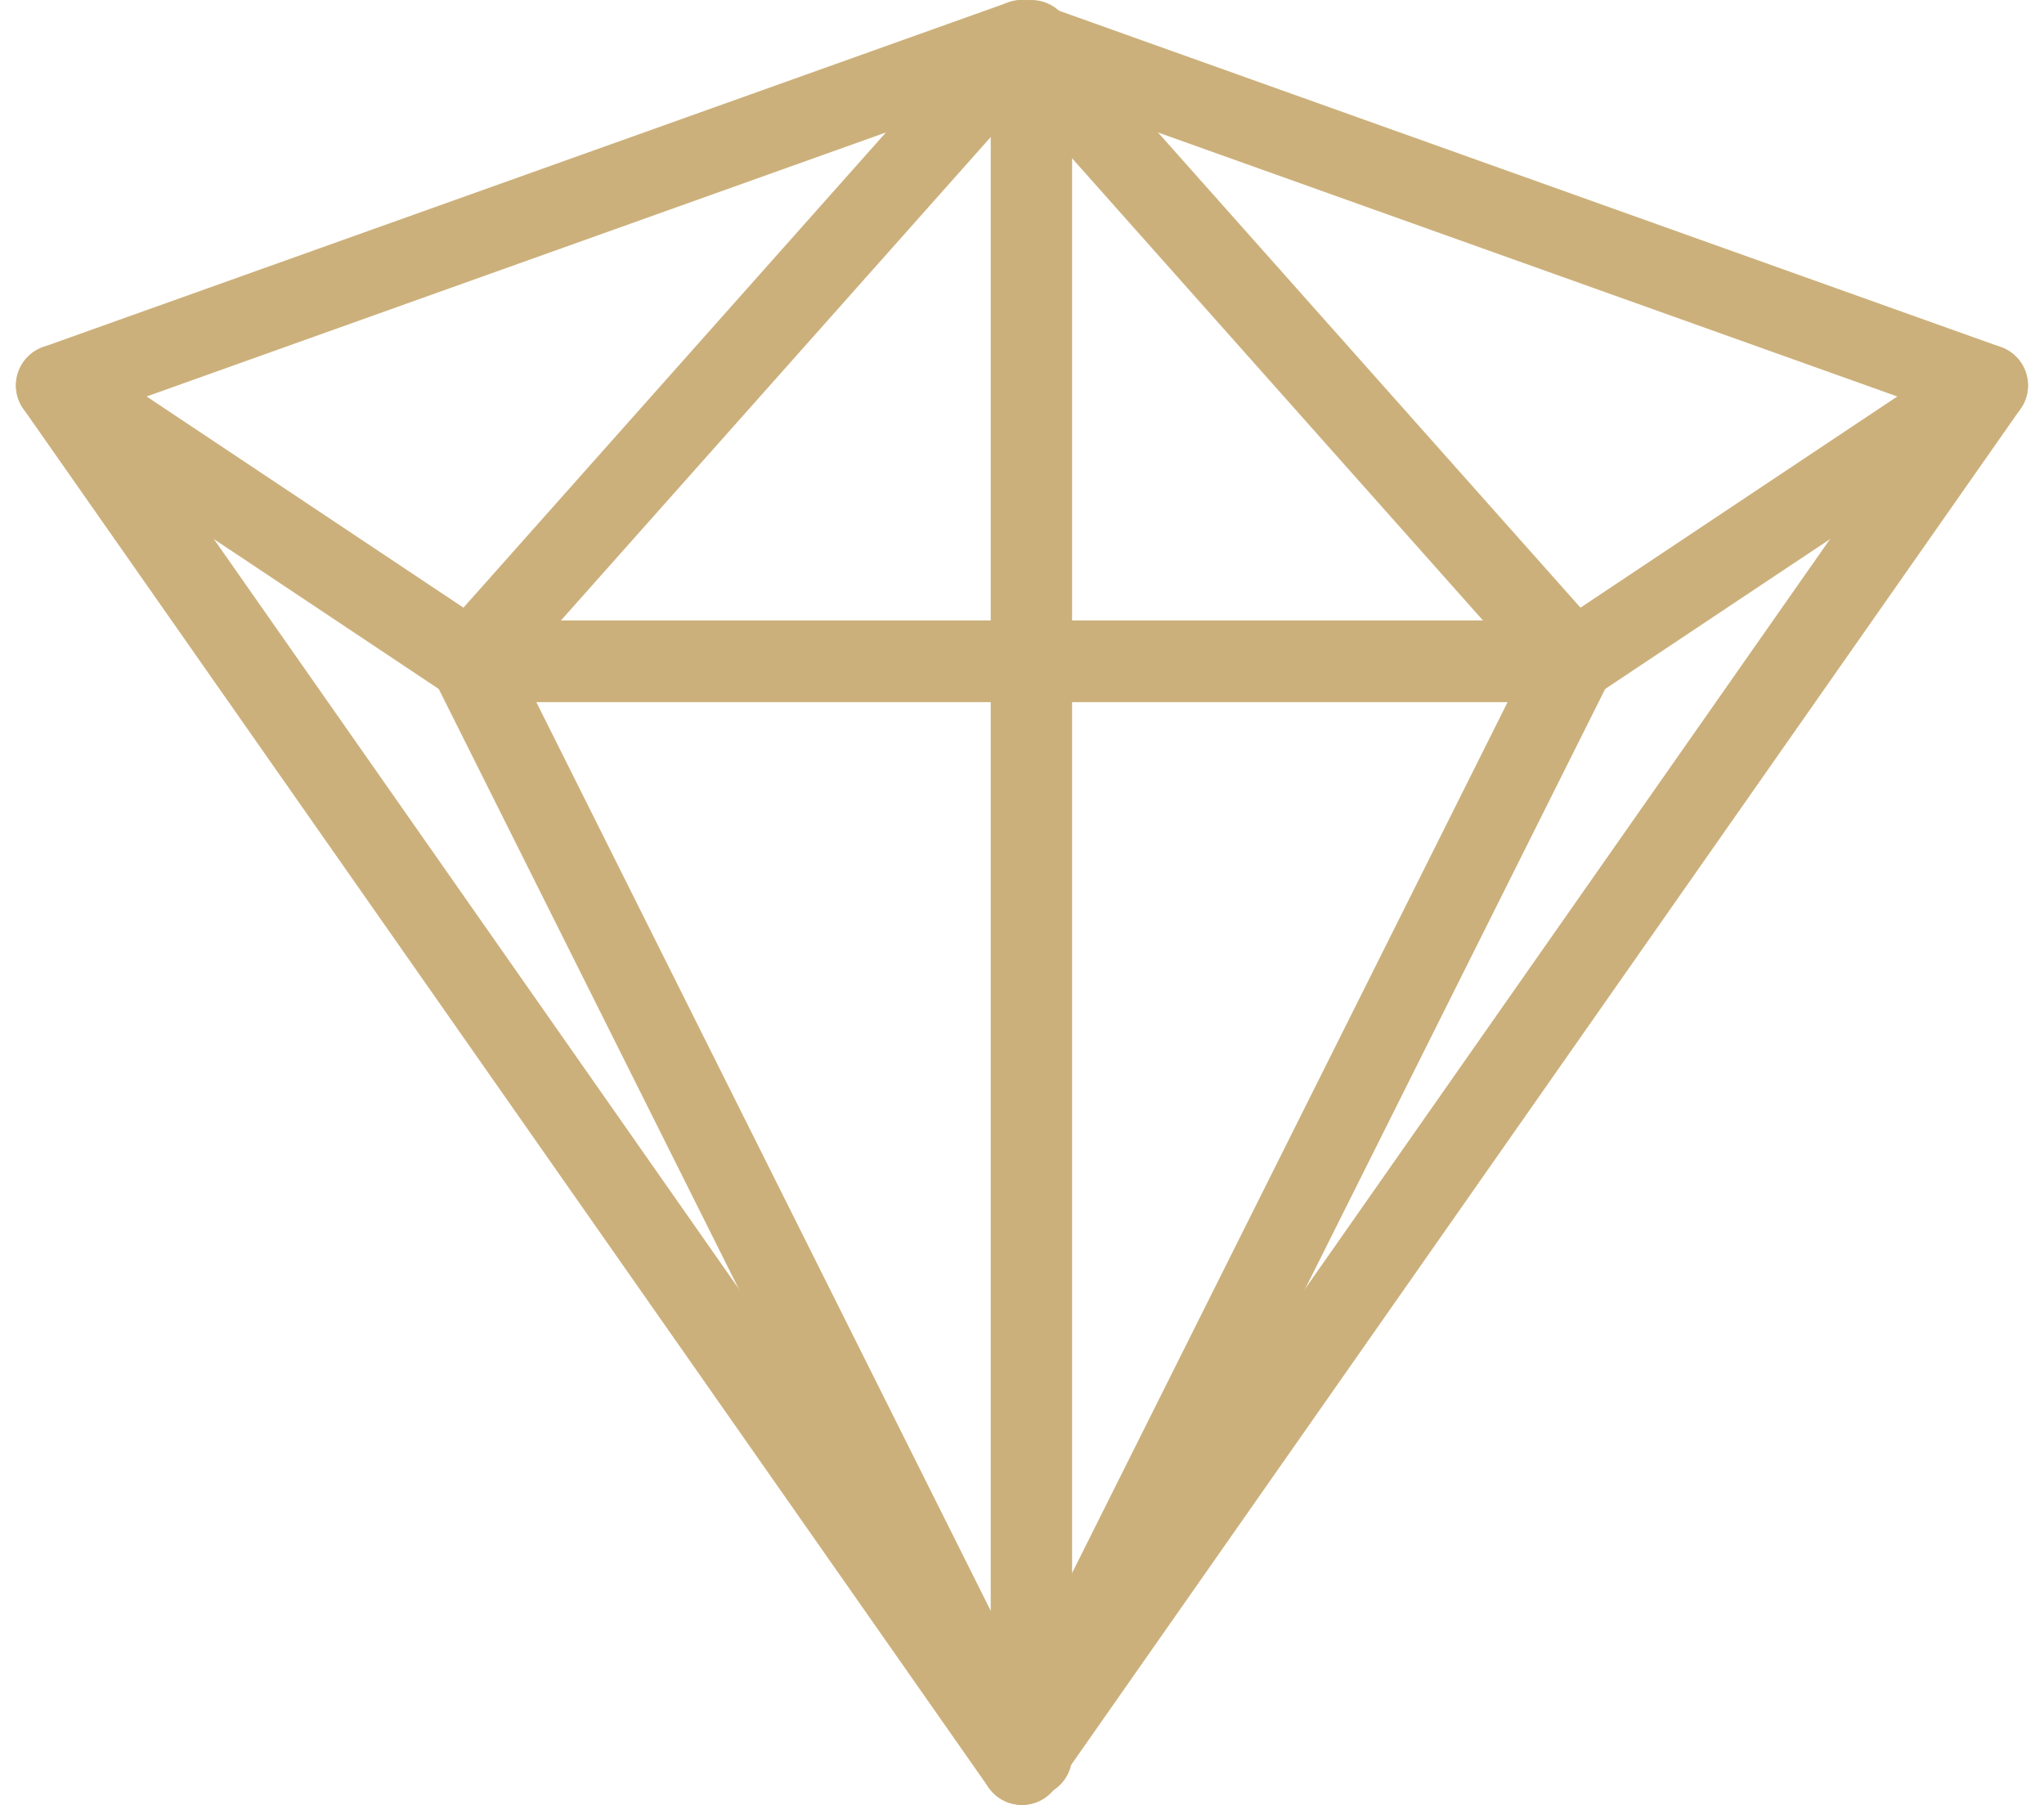 <svg xmlns="http://www.w3.org/2000/svg" width="25.119" height="22.184" viewBox="0 0 25.119 22.184"><g id="Group_145" data-name="Group 145" transform="translate(0.696 0.5)"><path id="Path_158" data-name="Path 158" d="M1.5,46.5,13.363,63.447,25.226,46.5" transform="translate(-1.5 -42.263)" fill="none" stroke="#ccb07b" stroke-linecap="round" stroke-linejoin="round" stroke-width="1"></path><path id="Path_159" data-name="Path 159" d="M6.584,9.126H20.142l5.084-3.389L13.363,1.5,1.5,5.737Z" transform="translate(-1.5 -1.5)" fill="none" stroke="#ccb07b" stroke-linecap="round" stroke-linejoin="round" stroke-width="1"></path><path id="Path_160" data-name="Path 160" d="M69.058,82.5,62.279,96.058,55.5,82.5Z" transform="translate(-50.416 -74.874)" fill="none" stroke="#ccb07b" stroke-linecap="round" stroke-linejoin="round" stroke-width="1"></path><path id="Path_161" data-name="Path 161" d="M55.5,9.126,62.279,1.5l6.779,7.626Z" transform="translate(-50.416 -1.5)" fill="none" stroke="#ccb07b" stroke-linecap="round" stroke-linejoin="round" stroke-width="1"></path><line id="Line_38" data-name="Line 38" y2="21.083" transform="translate(11.979)" fill="none" stroke="#ccb07b" stroke-linecap="round" stroke-linejoin="round" stroke-width="1"></line></g></svg>